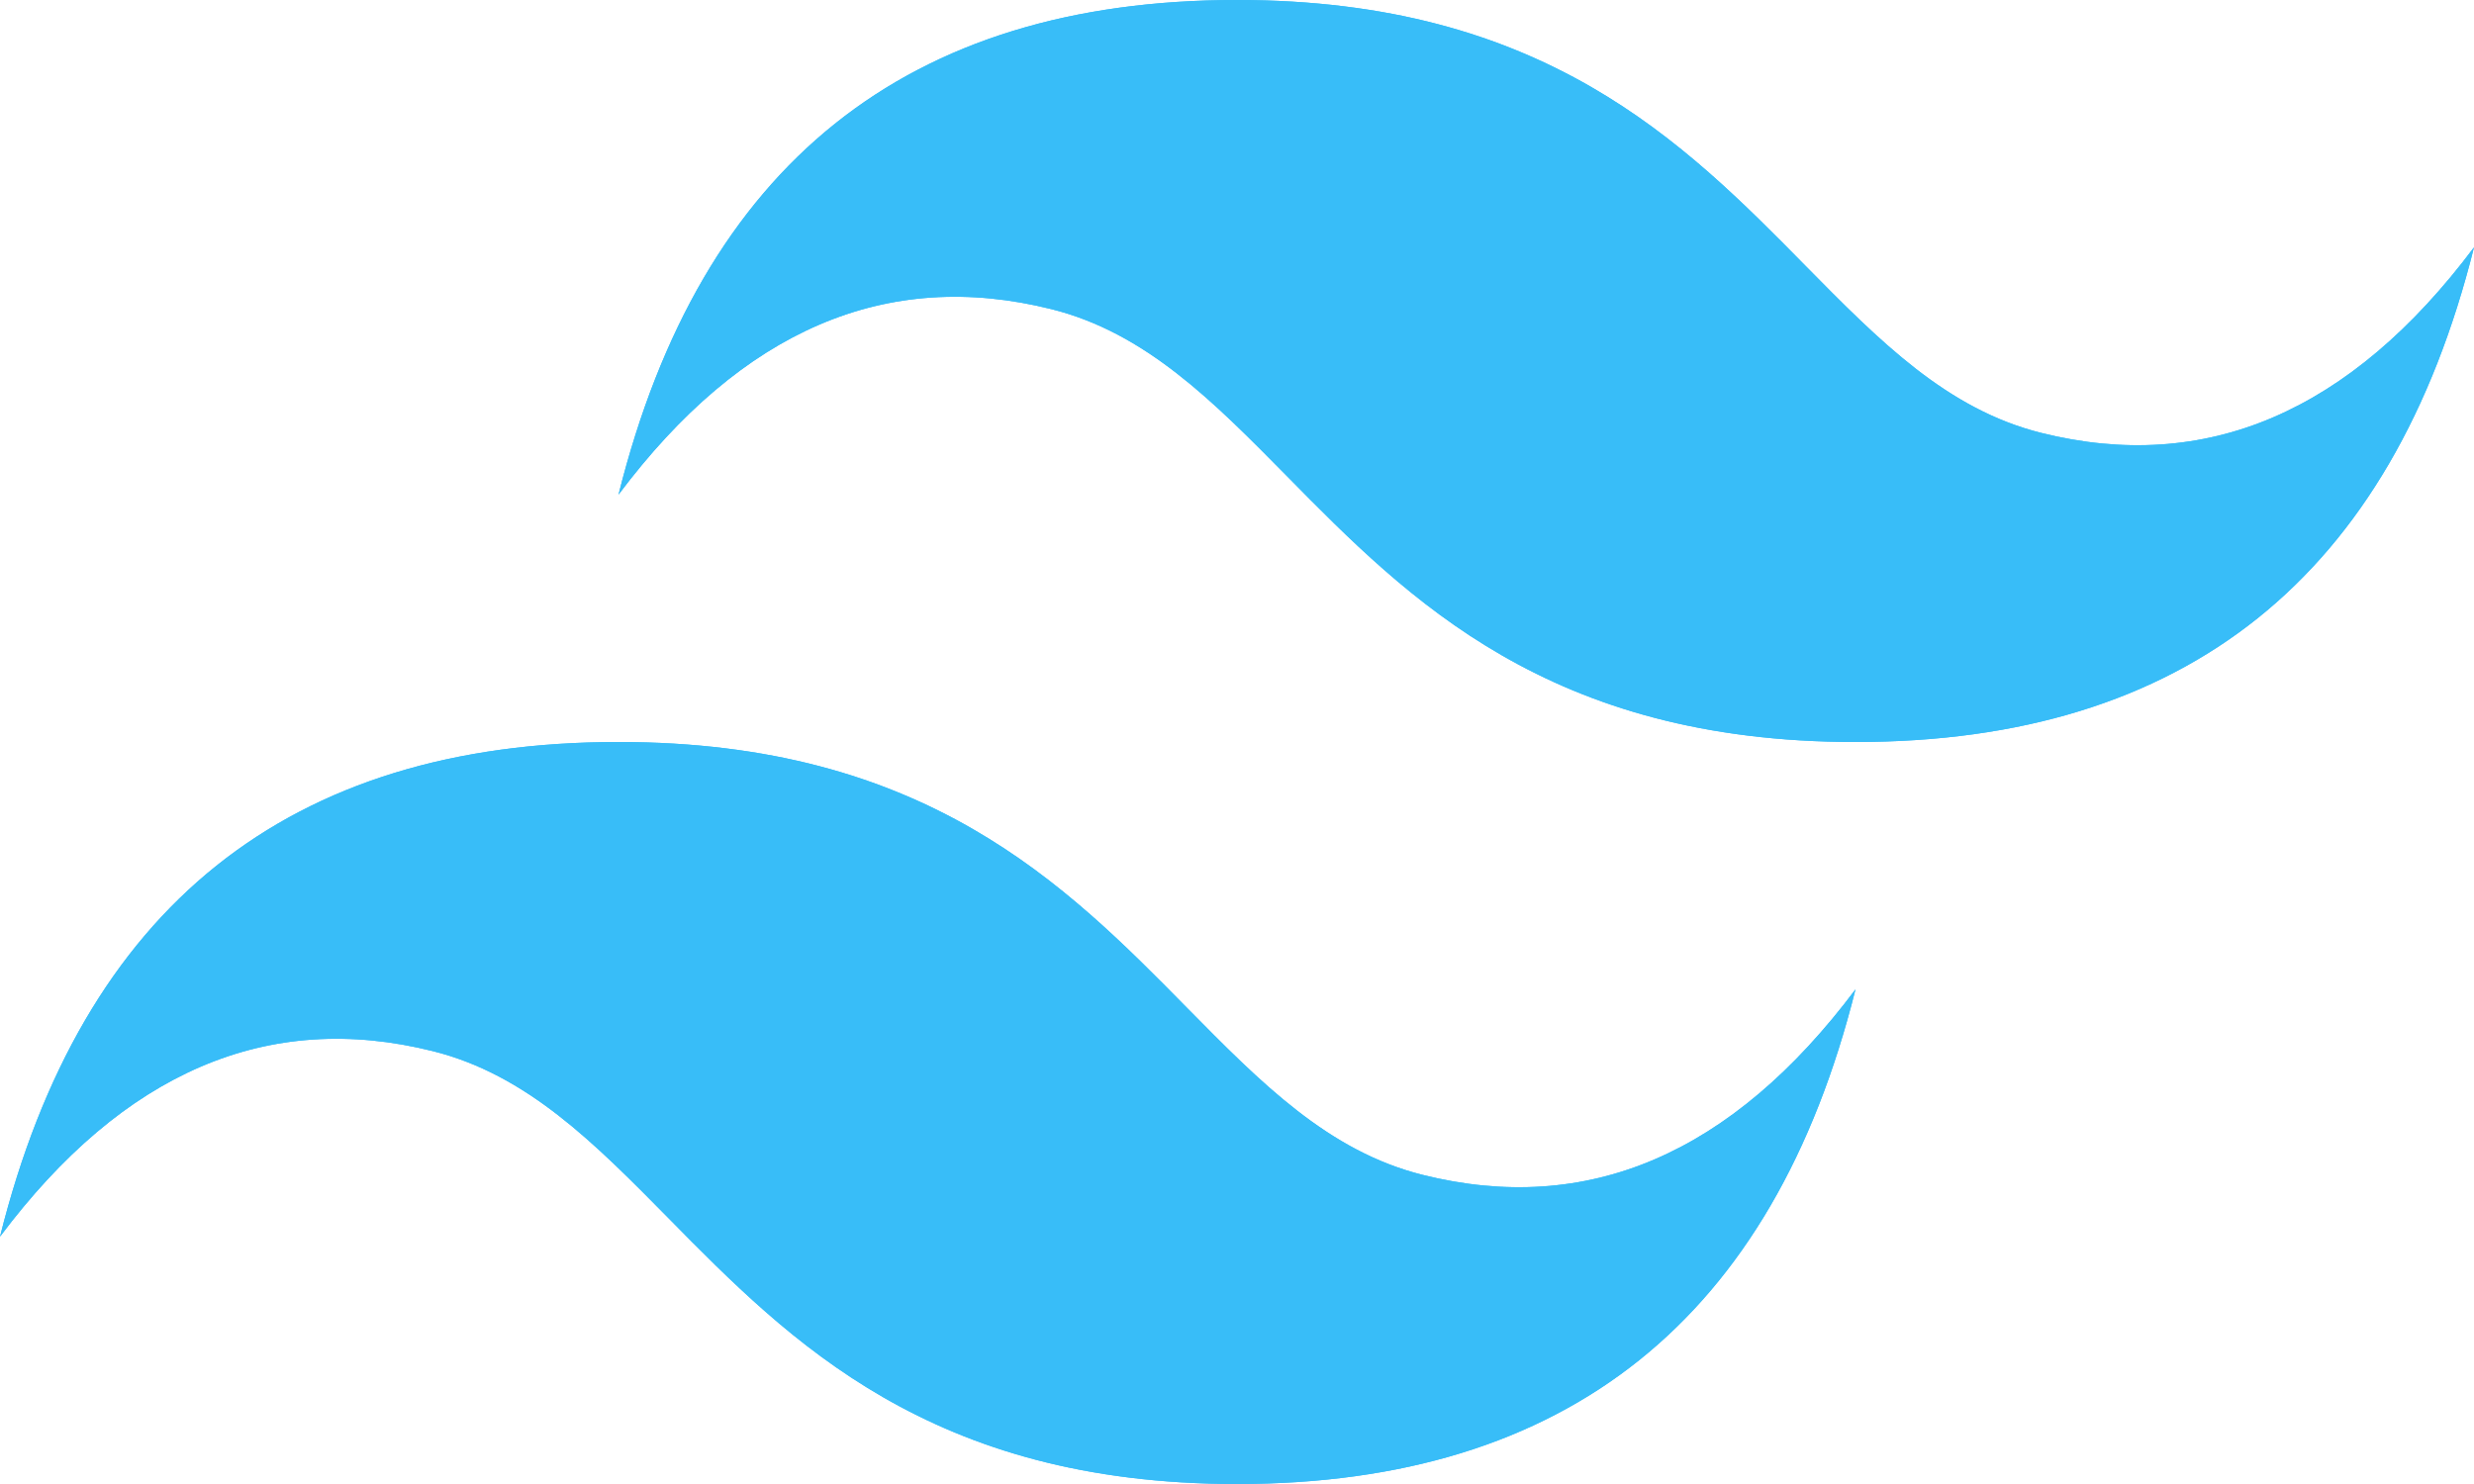 <svg width="25" height="15" viewBox="0 0 25 15" fill="none" xmlns="http://www.w3.org/2000/svg">
<path d="M12.5 0C9.167 0 7.083 1.667 6.25 5C7.5 3.333 8.958 2.708 10.625 3.125C11.576 3.363 12.256 4.053 13.008 4.816C14.233 6.06 15.652 7.5 18.75 7.5C22.083 7.5 24.167 5.833 25 2.5C23.75 4.167 22.292 4.792 20.625 4.375C19.674 4.137 18.994 3.447 18.242 2.684C17.017 1.44 15.598 0 12.5 0ZM6.25 7.5C2.917 7.5 0.833 9.167 0 12.5C1.25 10.833 2.708 10.208 4.375 10.625C5.326 10.863 6.006 11.553 6.758 12.316C7.983 13.56 9.402 15 12.5 15C15.833 15 17.917 13.333 18.75 10C17.5 11.667 16.042 12.292 14.375 11.875C13.424 11.637 12.744 10.947 11.992 10.184C10.767 8.94 9.348 7.5 6.25 7.5Z" fill="#38BDF8"/>
<path d="M12.5 0C9.167 0 7.083 1.667 6.25 5C7.5 3.333 8.958 2.708 10.625 3.125C11.576 3.363 12.256 4.053 13.008 4.816C14.233 6.06 15.652 7.5 18.75 7.5C22.083 7.5 24.167 5.833 25 2.5C23.75 4.167 22.292 4.792 20.625 4.375C19.674 4.137 18.994 3.447 18.242 2.684C17.017 1.44 15.598 0 12.5 0ZM6.25 7.5C2.917 7.5 0.833 9.167 0 12.5C1.25 10.833 2.708 10.208 4.375 10.625C5.326 10.863 6.006 11.553 6.758 12.316C7.983 13.56 9.402 15 12.5 15C15.833 15 17.917 13.333 18.75 10C17.5 11.667 16.042 12.292 14.375 11.875C13.424 11.637 12.744 10.947 11.992 10.184C10.767 8.94 9.348 7.5 6.25 7.5Z" fill="#38BDF8"/>
</svg>
